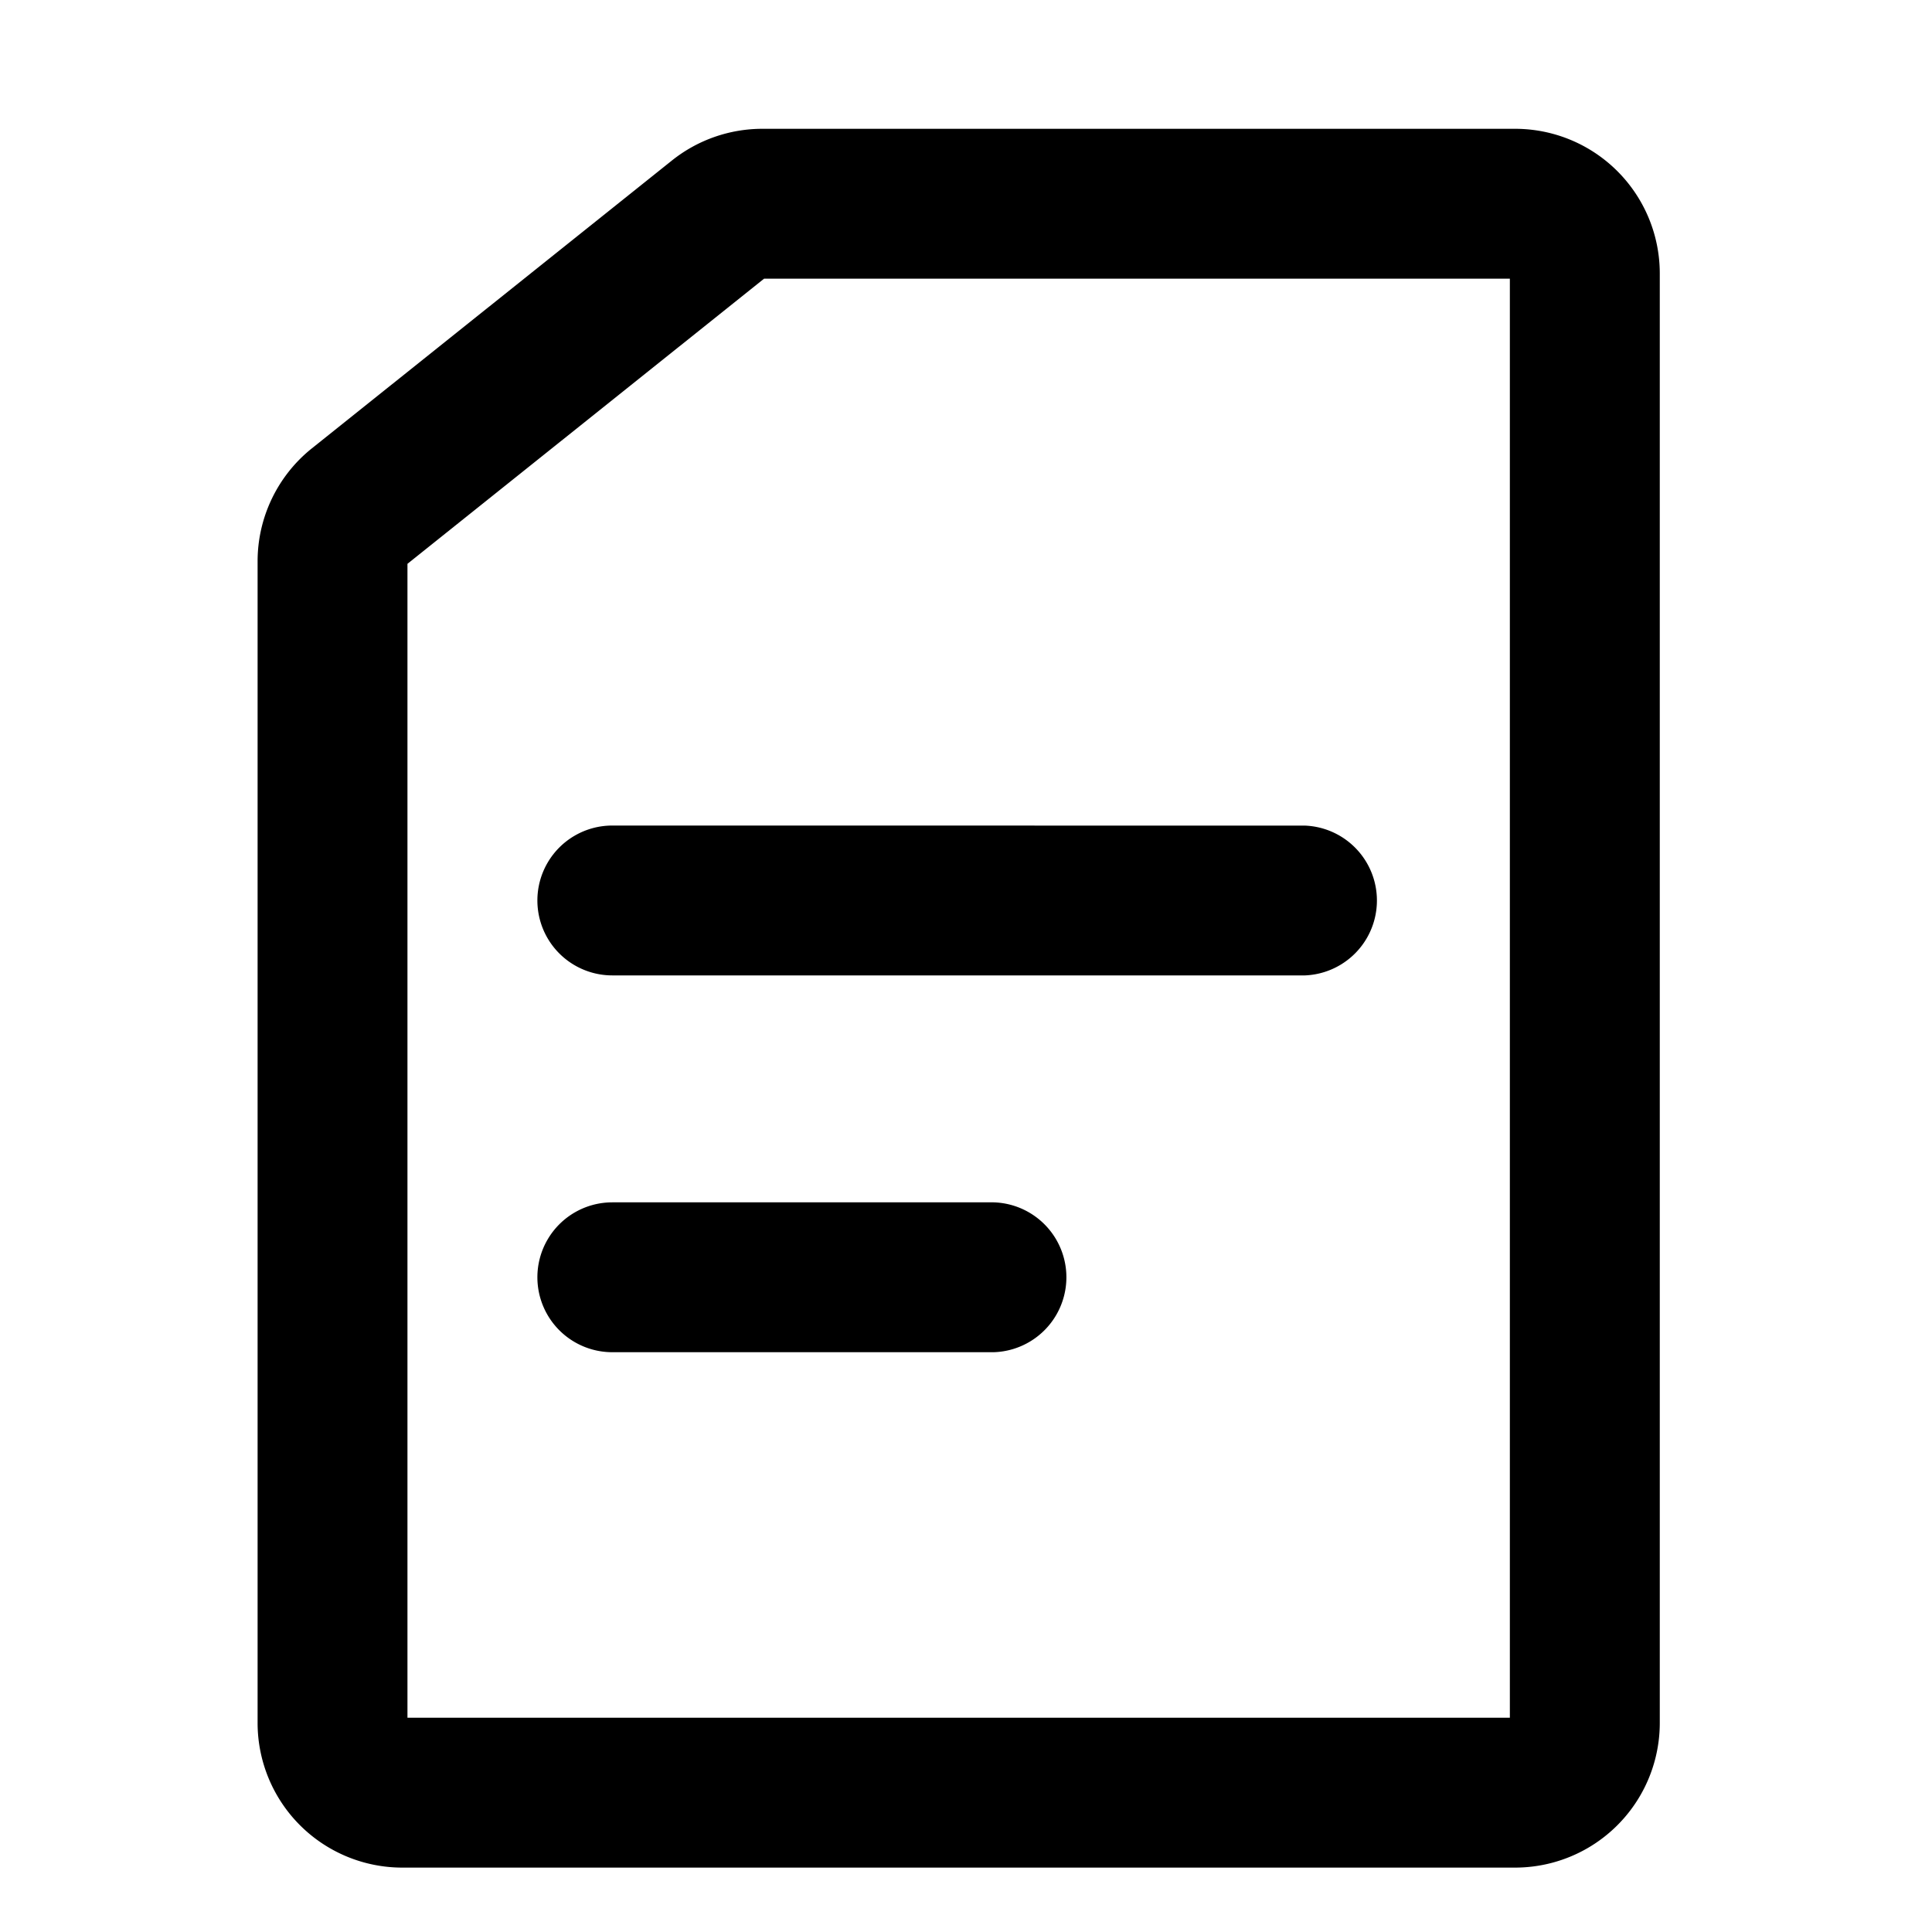 <svg xmlns="http://www.w3.org/2000/svg" width="30" height="30" fill="none"><path fill="#000" d="M23.525 2a2.247 2.247 0 0 1 2.248 2.247v22.506A2.247 2.247 0 0 1 23.525 29H6.247A2.247 2.247 0 0 1 4 26.753V8.716c0-.683.311-1.329.844-1.755l5.59-4.469A2.25 2.25 0 0 1 11.837 2zM6.327 8.755v17.918h17.118V4.327h-11.58zm9.102 9.915a1.164 1.164 0 0 1 0 2.327H9.508a1.163 1.163 0 0 1 0-2.327zm4.836-5.85a1.164 1.164 0 0 1 0 2.326H9.508a1.163 1.163 0 0 1 0-2.327z"/></svg>